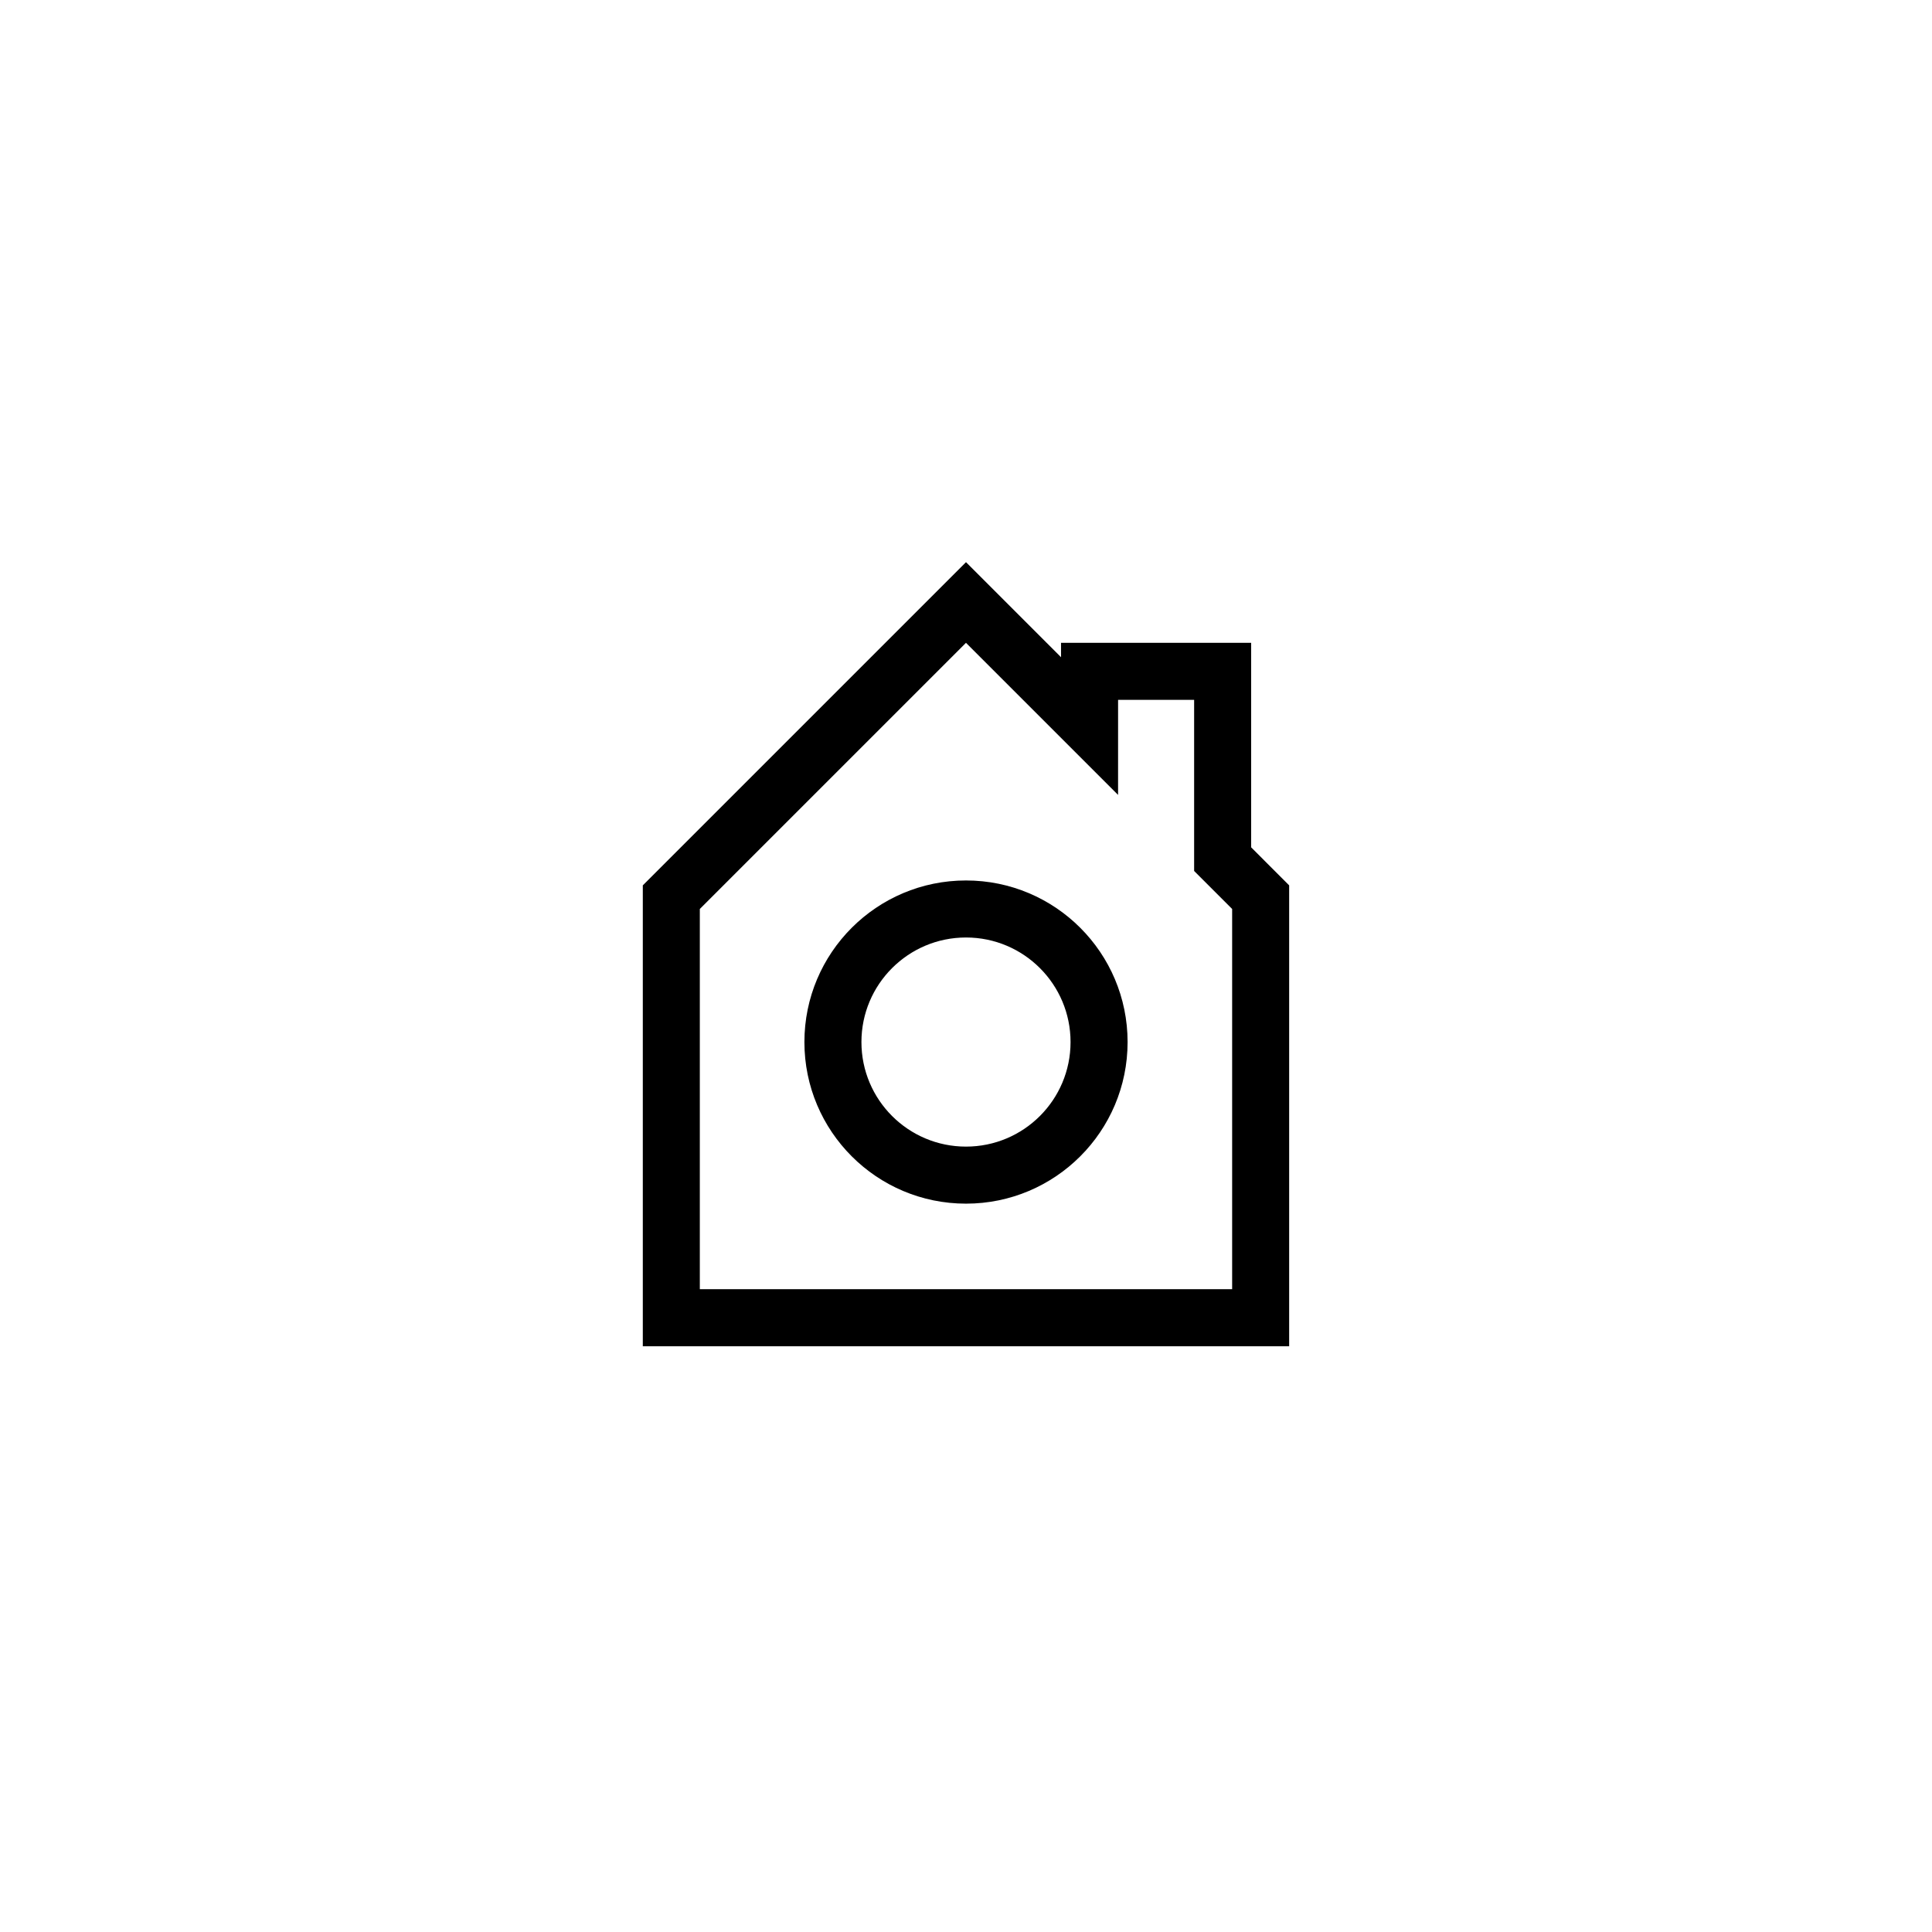 <?xml version="1.0" encoding="UTF-8"?>
<!-- Uploaded to: SVG Repo, www.svgrepo.com, Generator: SVG Repo Mixer Tools -->
<svg fill="#000000" width="800px" height="800px" version="1.1" viewBox="144 144 512 512" xmlns="http://www.w3.org/2000/svg">
 <g>
  <path d="m400 462.98c-23.652 0-42.824-19.176-42.824-42.824 0-23.652 19.172-42.824 42.824-42.824 23.648 0 42.824 19.172 42.824 42.824 0 23.648-19.176 42.824-42.824 42.824zm0-15.117c15.301 0 27.707-12.406 27.707-27.707 0-15.305-12.406-27.711-27.707-27.711-15.305 0-27.711 12.406-27.711 27.711 0 15.301 12.406 27.707 27.711 27.707z"/>
  <path d="m440.3 354.66-40.305-40.305-70.535 70.531v100.76h141.07v-100.76l-10.074-10.074v-45.344h-20.152zm-15.117-40.305h50.383v54.195l10.074 10.078v122.14h-171.29v-122.14l85.648-85.648 25.188 25.191z"/>
 </g>
</svg>